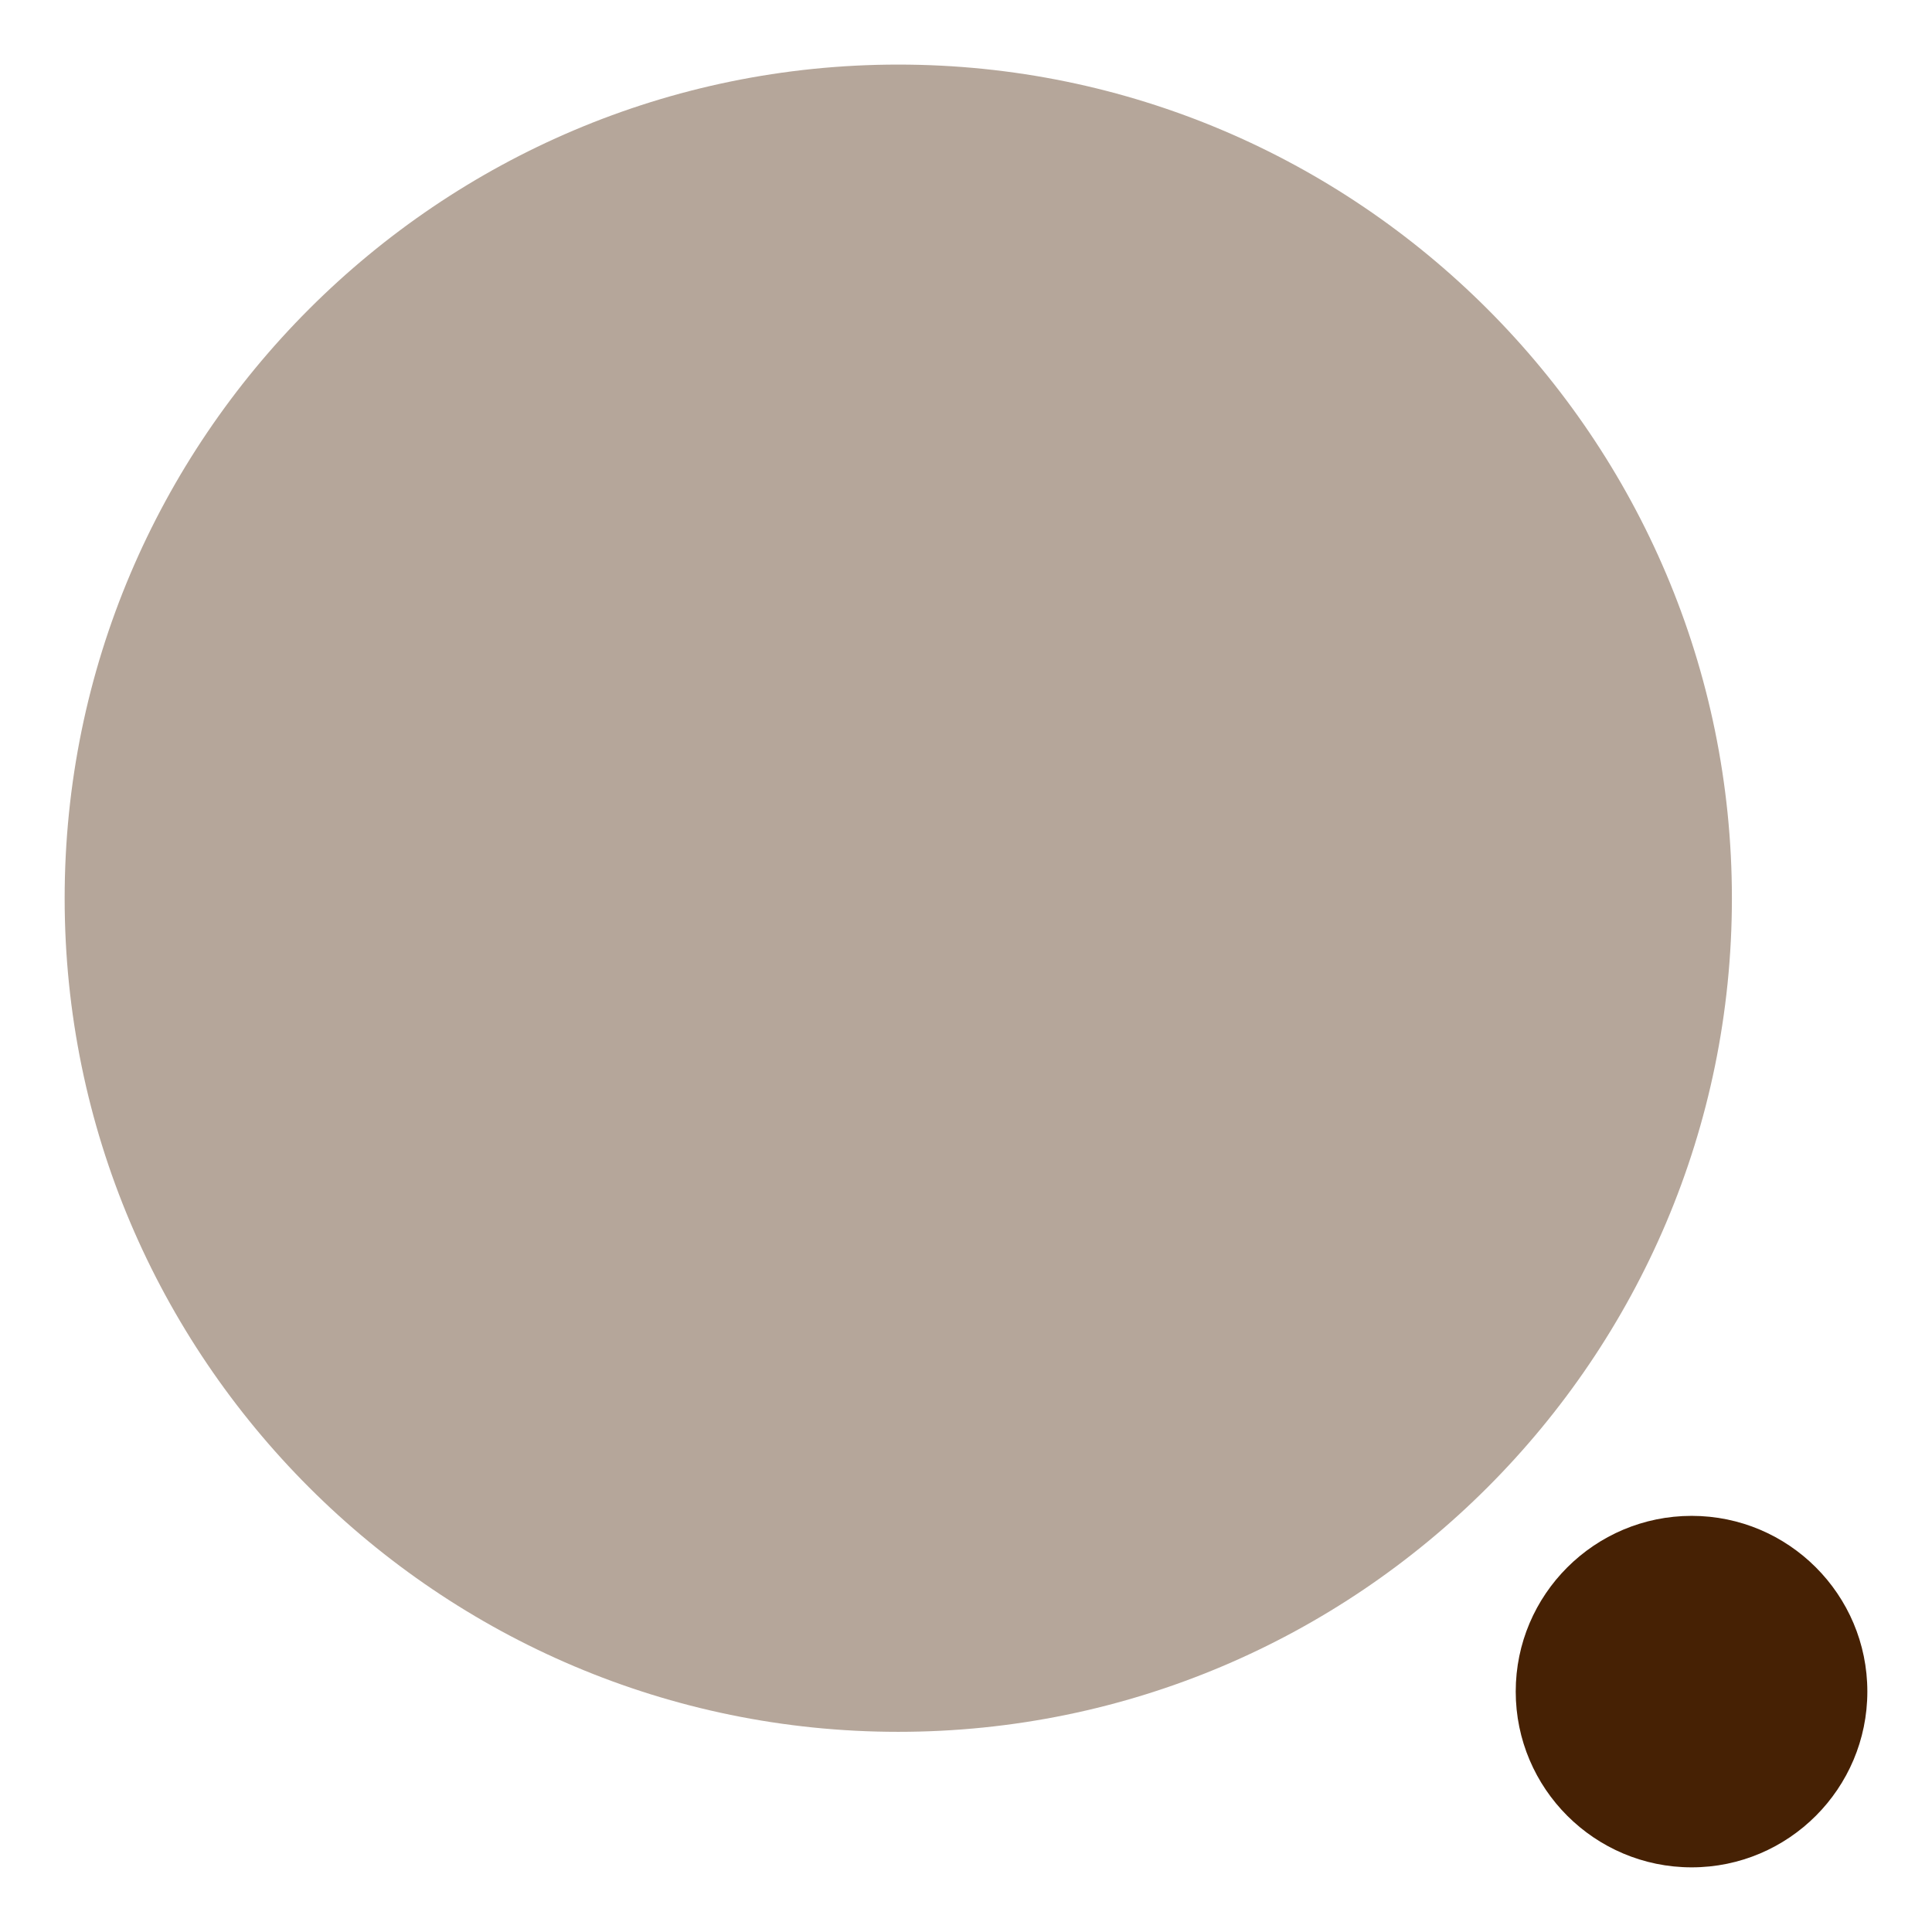 <svg width="28" height="28" viewBox="0 0 28 28" fill="none" xmlns="http://www.w3.org/2000/svg">
<g id="Group 36961">
<path id="Vector" opacity="0.4" fill-rule="evenodd" clip-rule="evenodd" d="M13.019 0.936C6.357 0.936 0.937 6.356 0.937 13.019C0.937 19.68 6.357 25.099 13.019 25.099C19.68 25.099 25.1 19.68 25.1 13.019C25.1 6.356 19.68 0.936 13.019 0.936Z" fill="#462104"/>
<path id="Vector_2" fill-rule="evenodd" clip-rule="evenodd" d="M24.517 21.969C23.111 21.969 21.967 23.11 21.967 24.515C21.967 25.921 23.111 27.063 24.517 27.063C25.921 27.063 27.063 25.921 27.063 24.515C27.063 23.11 25.921 21.969 24.517 21.969Z" fill="#462104"/>
</g>
</svg>
